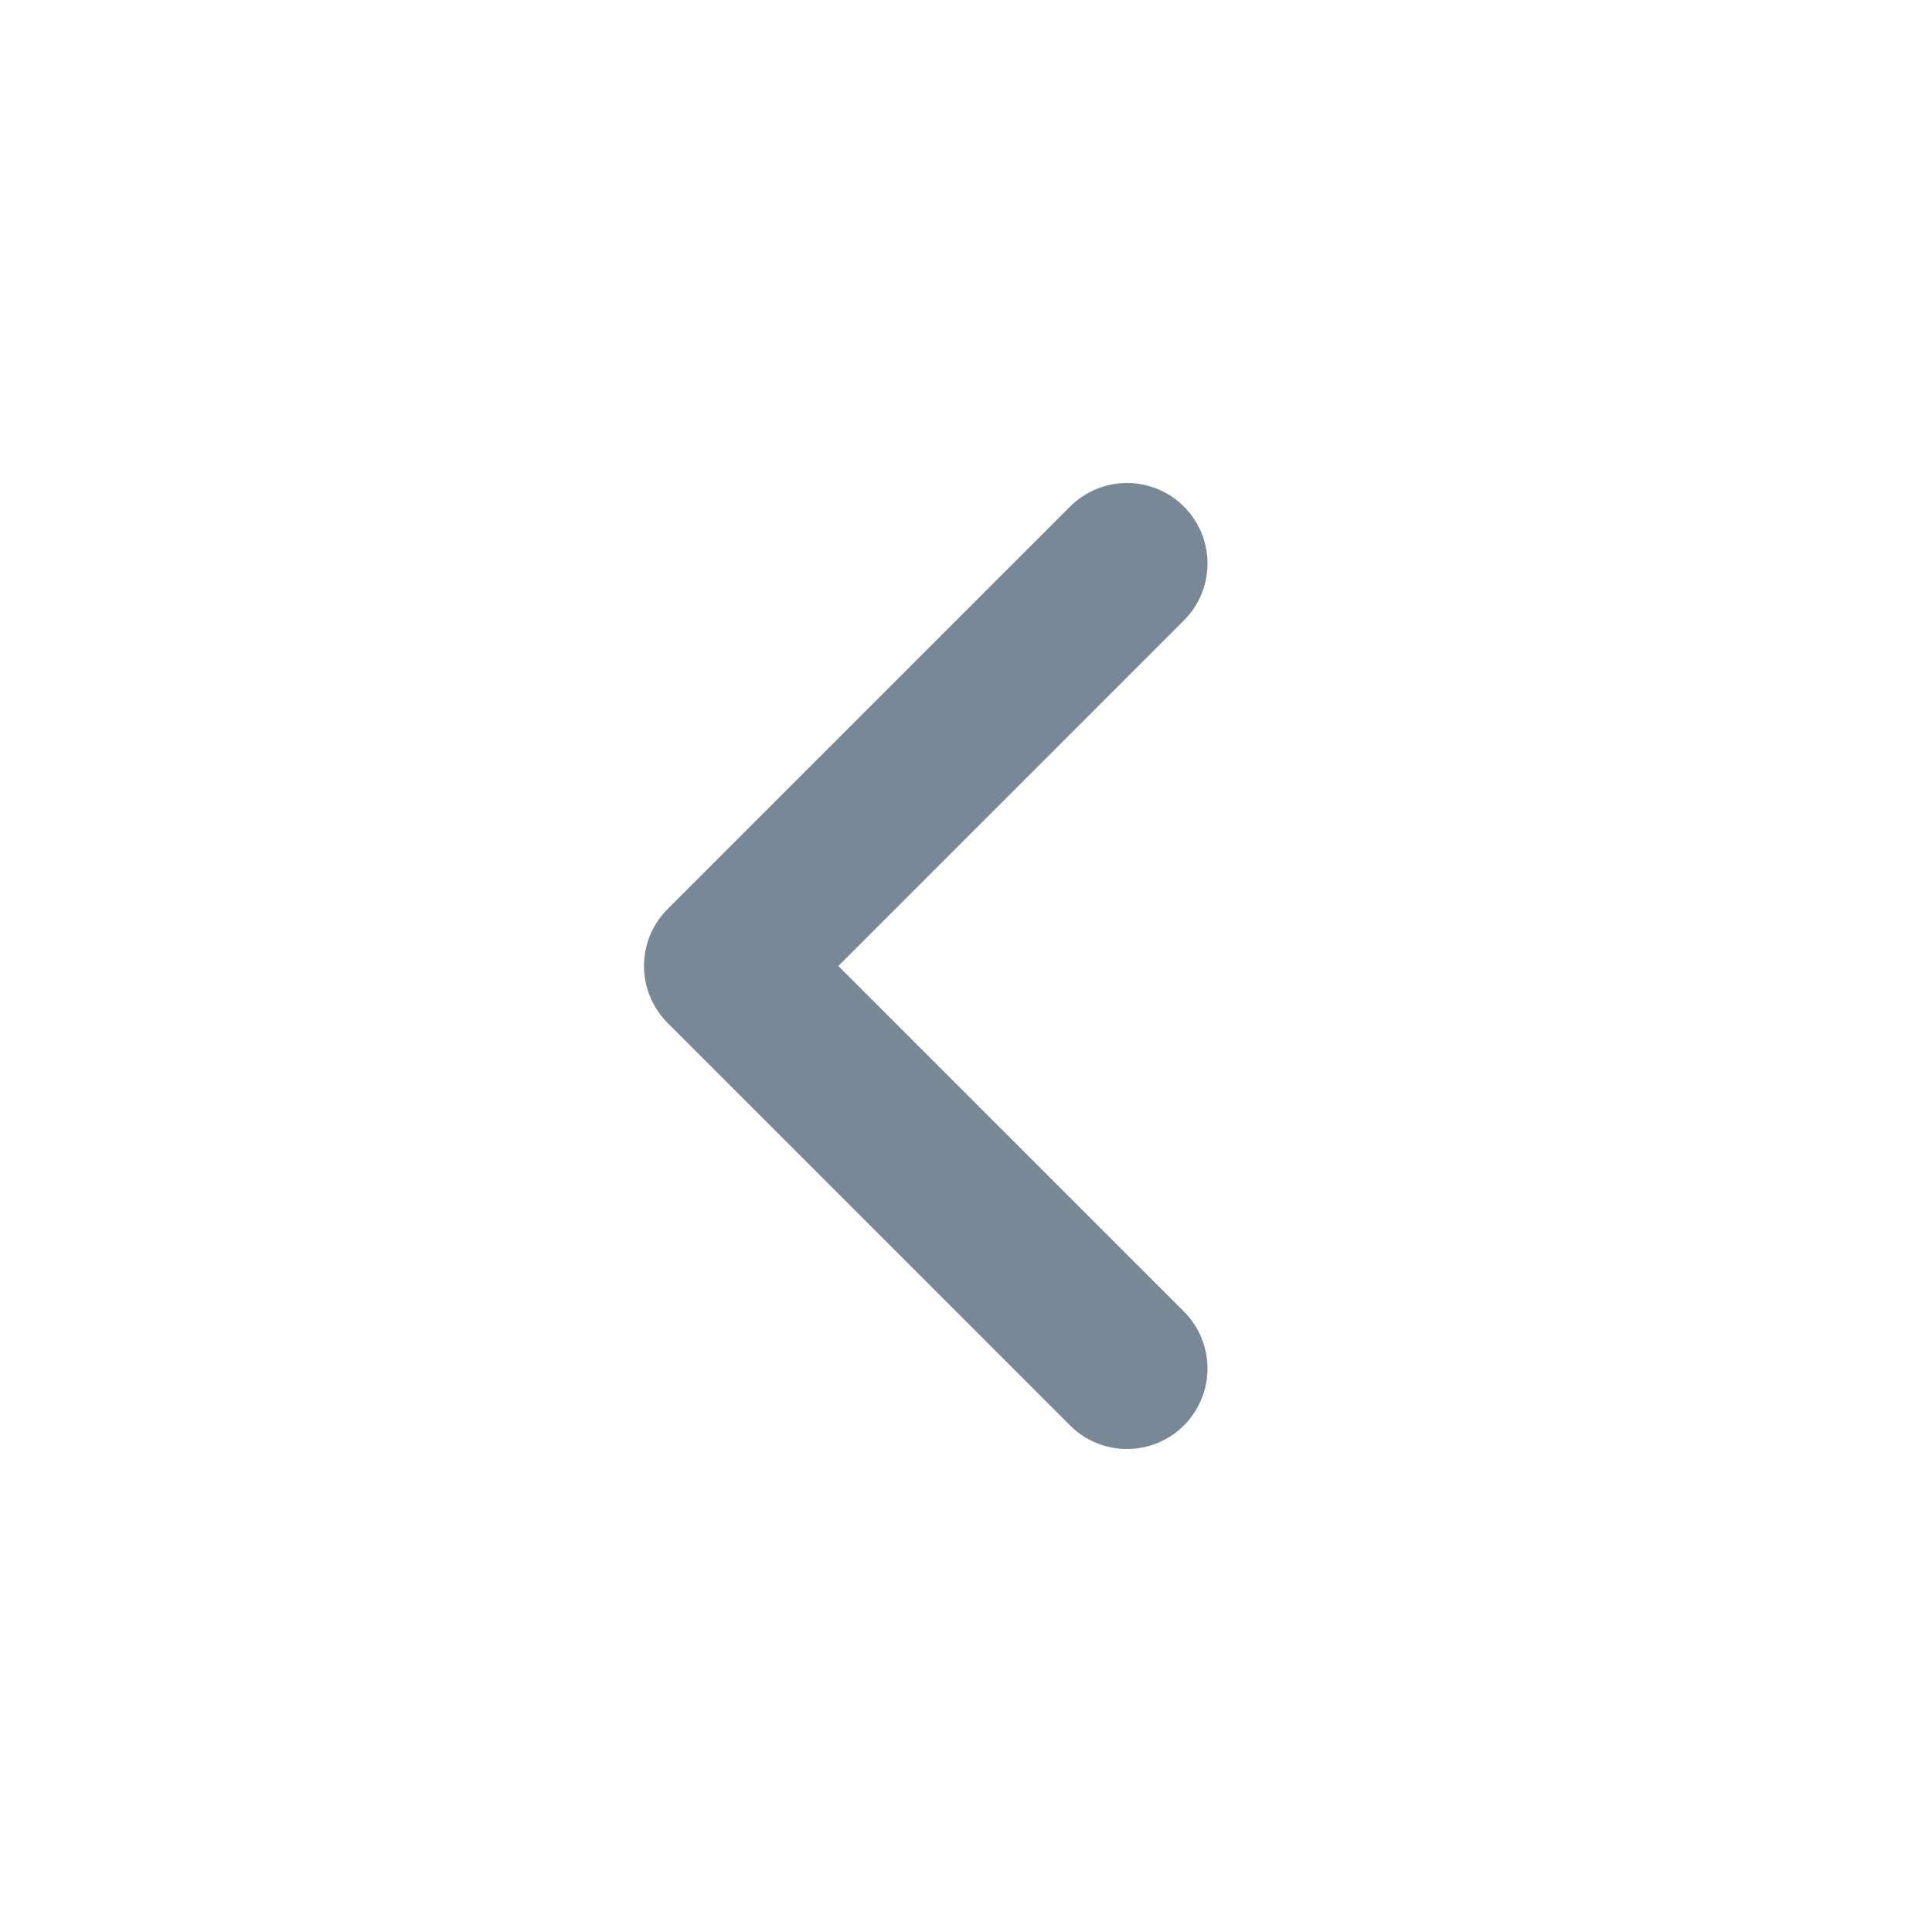 <svg xmlns="http://www.w3.org/2000/svg" width="24" height="24" viewBox="0 0 24 24" fill="none">
  <path d="M14 7L9 12L14 17" stroke="#798897" stroke-width="2" stroke-linecap="round" stroke-linejoin="round"/>
</svg>